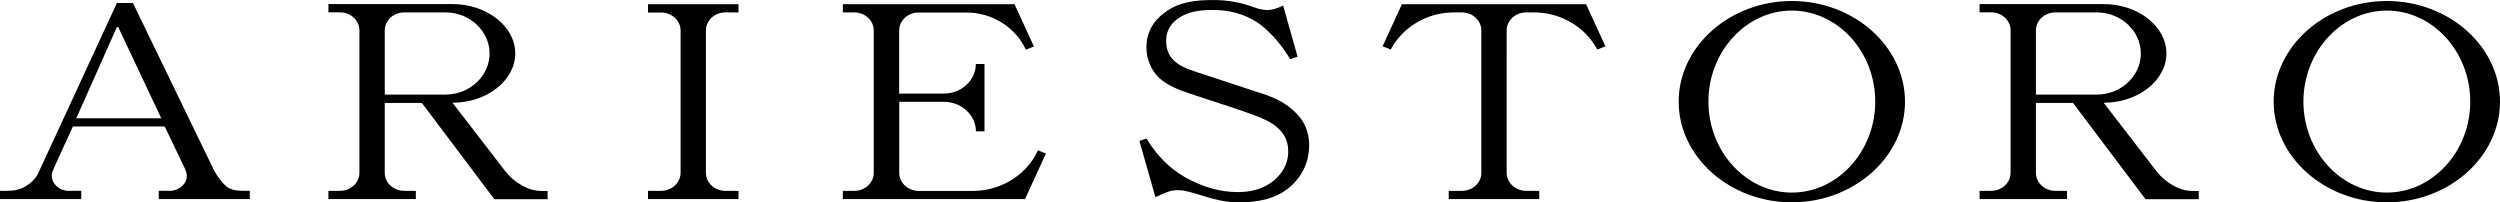 <?xml version="1.0" encoding="UTF-8"?><svg xmlns="http://www.w3.org/2000/svg" viewBox="0 0 300 24.28"><defs><style>.e{fill-rule:evenodd;}</style></defs><g id="a"/><g id="b"><g id="c"><g id="d"><g><path class="e" d="M151.48,11.23c2.13,.71,3.35,1.51,4.39,2.71,.93,1.07,1.26,2.45,1.23,3.65-.04,1.84-.8,3.58-2.41,4.93-1.62,1.34-3.78,1.82-6.36,1.76-1.19-.03-2.4-.28-3.92-.76-1.19-.37-2.1-.65-2.79-.69-.6-.03-1.03,.02-1.47,.19-.61,.23-1.01,.41-1.5,.64l-1.92-6.75,.84-.28c1.52,2.46,3.28,3.98,5.26,4.97,1.76,.88,3.55,1.41,5.53,1.45,1.89,.04,3.41-.47,4.54-1.42,1.09-.92,1.62-2.05,1.68-3.18,.06-1.15-.26-2.05-.91-2.76-.63-.7-1.36-1.2-3.35-1.94-2.03-.75-5.23-1.74-7.4-2.47-1.57-.53-2.86-1.04-3.84-1.95-.86-.81-1.54-2.18-1.51-3.78,.04-1.65,.79-3.06,2.32-4.14,1.59-1.12,3.4-1.46,6.18-1.4,.99,.02,1.93,.17,2.73,.35,.92,.21,1.85,.58,2.15,.67,.63,.17,1.08,.22,1.61,.13,.5-.09,.99-.29,1.42-.49l1.73,6.13-.88,.3c-.86-1.4-2.01-2.92-3.51-4.09-1.3-1.01-3.2-1.73-5.17-1.8-1.91-.06-3.28,.11-4.48,.81-1.1,.65-1.71,1.59-1.73,2.79-.02,1.12,.33,1.97,1.12,2.63,.93,.77,2.32,1.13,3.68,1.58,1.92,.63,4.61,1.51,6.73,2.22"/><path class="e" d="M29.54,22.9c-.99,0-1.77-.05-2.36-.51-.6-.55-1.08-1.18-1.48-1.92L15.95,.36h-1.92L4.73,20.48c-.3,.74-.78,1.31-1.48,1.76-.79,.55-1.62,.66-2.51,.66H0v.99H9.75v-.99h-1.48c-1.13,0-2.06-.82-2.06-1.82,0-.22,.1-.56,.21-.8,.52-1.17,2.33-5.1,2.33-5.1h11.02s2.01,4.18,2.44,5.1h0c.11,.24,.21,.59,.21,.8,0,1-.93,1.82-2.07,1.82h-1.3v.99h10.93v-.99h-.44ZM9.16,14.18L14.03,3.24h.15l5.17,10.95H9.16Z"/><path class="e" d="M215.02,.12c-7.45,0-13.58,5.45-13.58,12.08s6.13,12.08,13.58,12.08,13.58-5.45,13.58-12.08S222.47,.12,215.02,.12m0,22.99c-5.49,0-10.01-4.93-10.01-10.92s4.52-10.92,10.01-10.92,10.01,4.93,10.01,10.92-4.52,10.92-10.01,10.92"/><path class="e" d="M64.96,22.91c-.79,0-1.58-.22-2.37-.68-.79-.46-1.43-1.01-1.93-1.65l-6.36-8.25c4.12,0,7.53-2.67,7.53-5.92s-3.42-5.92-7.53-5.92h-14.89v.99h1.4c1.27,0,2.32,.97,2.32,2.15h0V20.75c0,1.18-1.05,2.15-2.32,2.15h-1.4v.99h10.49v-.99h-1.4c-1.27,0-2.33-.97-2.33-2.15V12.35h4.45l8.7,11.55h6.39v-.98h-.74Zm-18.79-11.56V3.64c0-1.18,1.05-2.15,2.32-2.15h4.98c2.9,0,5.28,2.23,5.28,4.93s-2.39,4.93-5.28,4.93h-7.3Z"/><path class="e" d="M286.42,.12c-7.45,0-13.58,5.45-13.58,12.08s6.13,12.08,13.58,12.08,13.58-5.45,13.58-12.08S293.87,.12,286.42,.12m0,22.99c-5.49,0-10.01-4.93-10.01-10.92s4.52-10.92,10.01-10.92,10.01,4.93,10.01,10.92-4.52,10.92-10.01,10.92"/><path class="e" d="M87.03,1.49c-1.27,0-2.32,.97-2.32,2.15V20.75c0,1.18,1.05,2.15,2.32,2.15h1.59v.99h-10.86v-.99h1.58c1.27,0,2.33-.97,2.33-2.15V3.65c0-1.18-1.05-2.15-2.33-2.15h-1.58V.5h10.86v.99h-1.59"/><path class="e" d="M124.55,18.05c-1.27,2.82-4.32,4.86-7.8,4.86h-6.51c-1.27,0-2.33-.97-2.33-2.15V12.22h5.37c2.1,0,3.83,1.6,3.83,3.54h1.03V7.68h-1.04c0,1.95-1.73,3.55-3.83,3.55h-5.37V3.65c0-1.18,1.05-2.15,2.32-2.15h5.75c3.18,0,5.97,1.89,7.13,4.46l.97-.38-2.33-5.08h-20.6v.99h1.39c1.27,0,2.32,.97,2.32,2.15V20.75c0,1.18-1.05,2.15-2.32,2.15h-1.39v.99h21.86l2.51-5.47-.97-.38"/><path class="e" d="M190.34,.5h-22.11l-2.32,5.06,.98,.38c1.36-2.59,4.26-4.45,7.55-4.45h1c1.27,0,2.32,.97,2.32,2.15V20.75c0,1.18-1.05,2.15-2.32,2.15h-1.59v.99h10.86v-.99h-1.58c-1.27,0-2.33-.97-2.33-2.15V3.64c0-1.18,1.05-2.15,2.32-2.15h1c3.29,0,6.19,1.87,7.55,4.45l.98-.38-2.32-5.06"/><path class="e" d="M263.1,22.91c-.79,0-1.58-.22-2.37-.68-.79-.46-1.43-1.01-1.93-1.65l-6.36-8.25c4.12,0,7.53-2.67,7.53-5.92s-3.41-5.92-7.53-5.92h-14.89v.99h1.4c1.27,0,2.32,.97,2.32,2.15V20.75c0,1.18-1.05,2.15-2.32,2.15h-1.4v.99h10.49v-.99h-1.41c-1.27,0-2.32-.97-2.32-2.15V12.35h4.45l8.7,11.55h6.39v-.98h-.74Zm-11.49-11.56h-7.3V3.64c0-1.18,1.05-2.15,2.33-2.15h4.98c2.9,0,5.28,2.23,5.28,4.93s-2.38,4.93-5.28,4.93h0Z"/></g></g></g></g></svg>